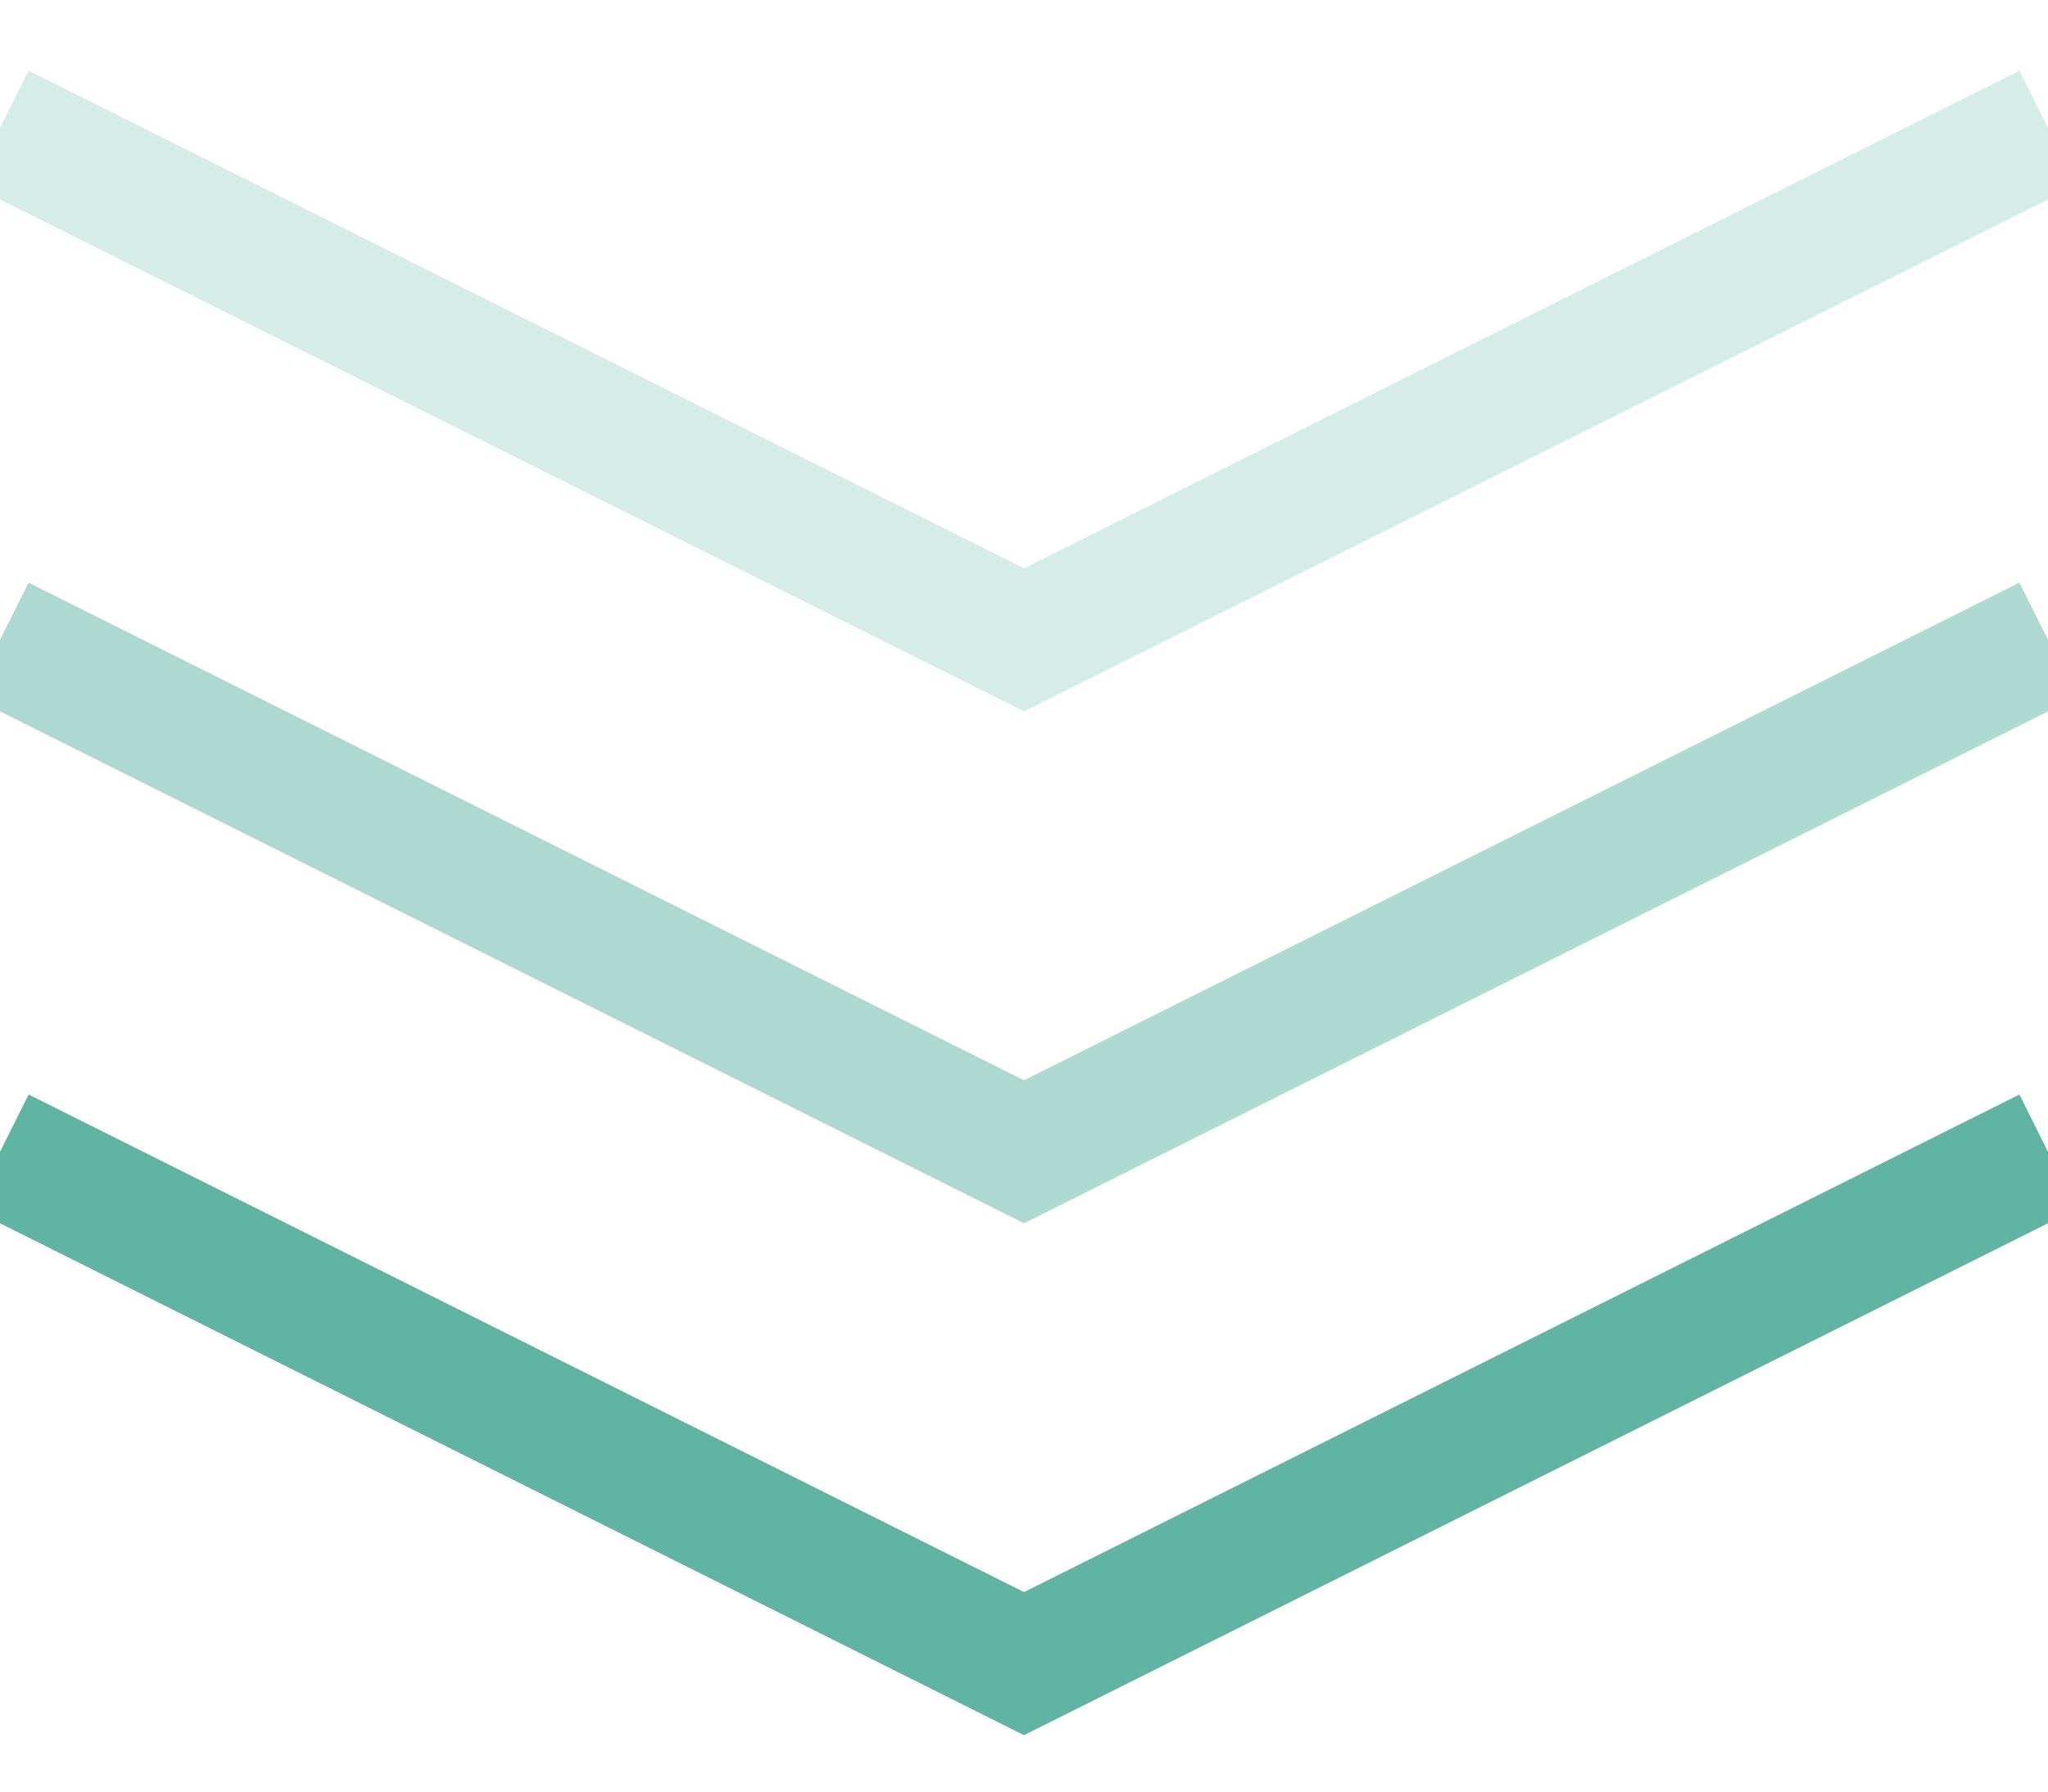 <svg xmlns="http://www.w3.org/2000/svg" width="16" height="14"><g fill="none" fill-rule="evenodd" stroke="#5FB4A2"><path d="M0 9l8 4 8-4"/><path opacity=".5" d="M0 5l8 4 8-4"/><path opacity=".25" d="M0 1l8 4 8-4"/></g></svg>